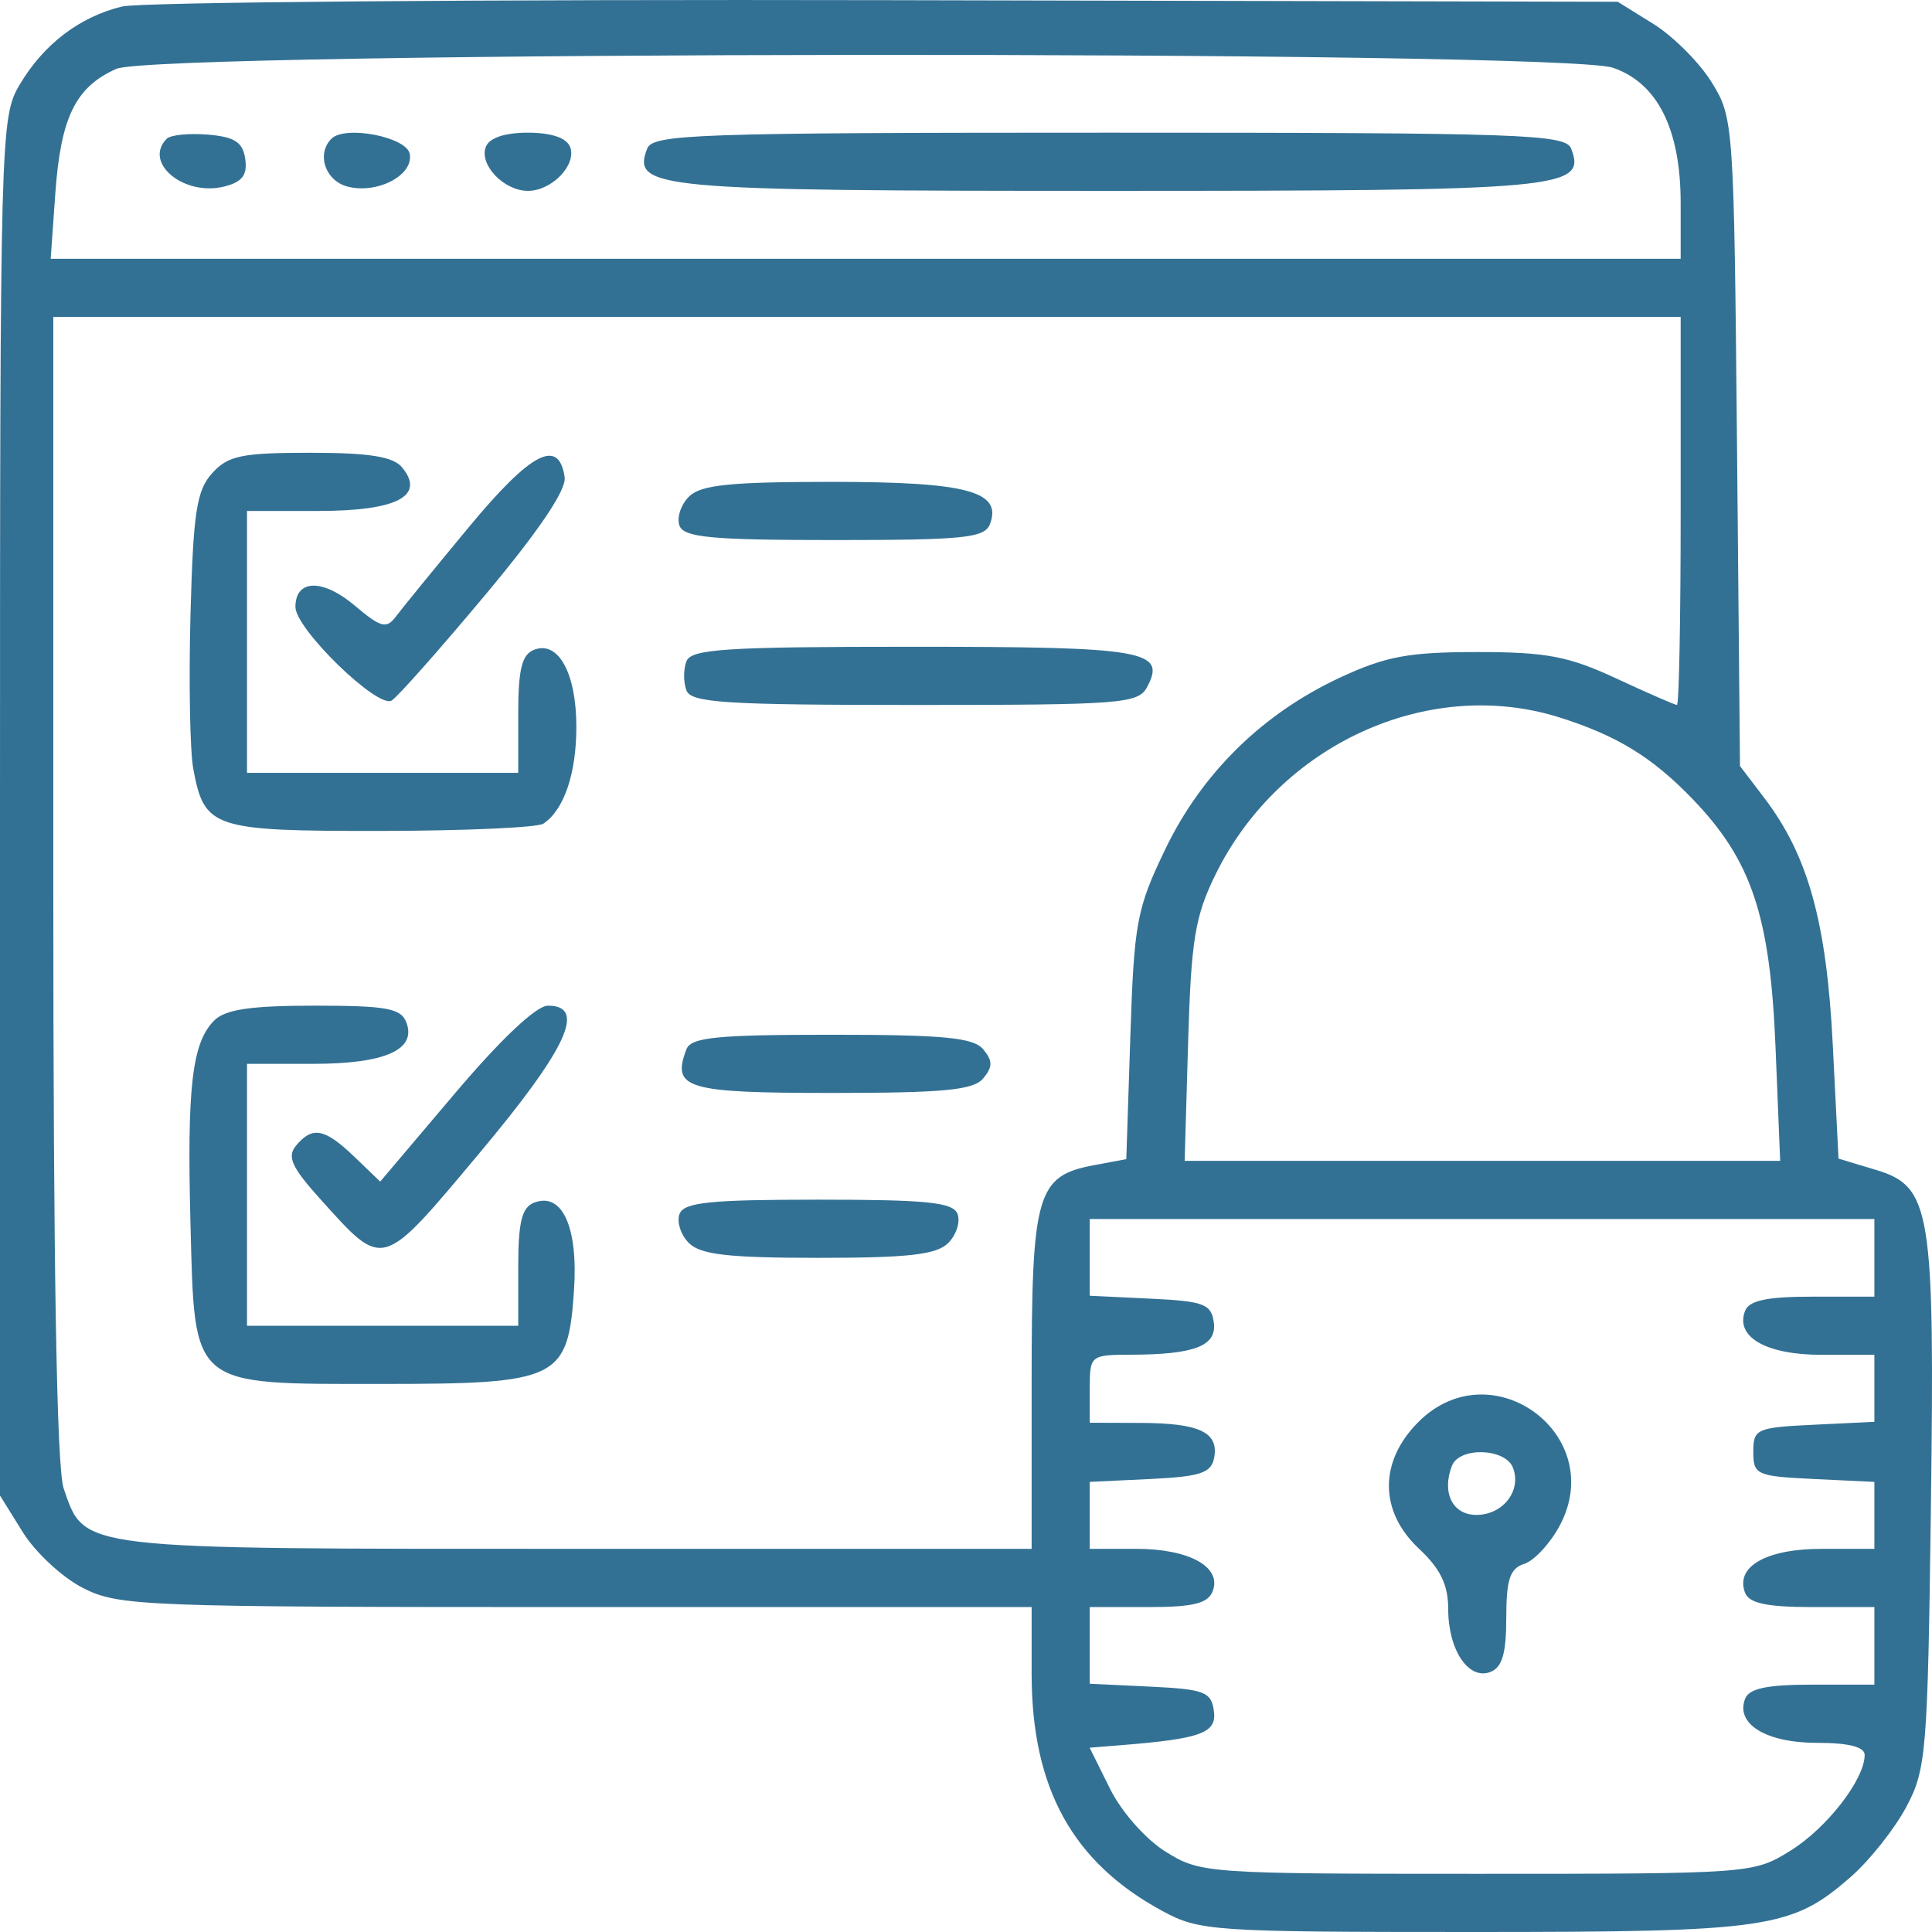 <svg xmlns="http://www.w3.org/2000/svg" fill="none" viewBox="0 0 34 34" height="34" width="34">
<path fill="#337194" d="M2.152 0.114C1.399 0.295 0.763 0.781 0.341 1.499C0.009 2.064 0 2.386 0 14.199V26.319L0.401 26.964C0.621 27.319 1.097 27.761 1.459 27.945C2.086 28.266 2.496 28.282 10.136 28.282H18.155V29.455C18.155 31.469 18.875 32.775 20.457 33.631C21.109 33.984 21.343 34 25.912 34C31.138 34 31.532 33.942 32.585 33.017C32.91 32.73 33.344 32.181 33.549 31.797C33.899 31.139 33.924 30.833 33.98 26.577C34.05 21.274 33.986 20.88 33.006 20.586L32.355 20.39L32.254 18.389C32.146 16.231 31.82 15.055 31.049 14.043L30.621 13.481L30.568 7.78C30.515 2.173 30.508 2.069 30.122 1.447C29.907 1.1 29.446 0.639 29.1 0.423L28.469 0.031L15.598 0.003C8.519 -0.012 2.468 0.037 2.152 0.114ZM28.384 1.192C29.17 1.461 29.576 2.272 29.577 3.573L29.577 4.554H15.234H0.892L0.974 3.398C1.07 2.062 1.329 1.533 2.046 1.212C2.75 0.897 27.464 0.878 28.384 1.192ZM2.935 2.441C2.514 2.862 3.236 3.461 3.948 3.282C4.262 3.203 4.356 3.081 4.316 2.798C4.273 2.502 4.132 2.409 3.659 2.369C3.328 2.342 3.002 2.374 2.935 2.441ZM5.833 2.441C5.563 2.71 5.726 3.186 6.121 3.285C6.647 3.417 7.282 3.081 7.211 2.708C7.155 2.409 6.073 2.2 5.833 2.441ZM8.549 2.586C8.429 2.9 8.869 3.359 9.291 3.359C9.712 3.359 10.153 2.9 10.033 2.586C9.971 2.426 9.702 2.335 9.291 2.335C8.88 2.335 8.61 2.426 8.549 2.586ZM11.389 2.616C11.118 3.322 11.524 3.359 19.519 3.359C27.514 3.359 27.92 3.322 27.65 2.616C27.552 2.361 26.807 2.335 19.519 2.335C12.231 2.335 11.486 2.361 11.389 2.616ZM29.577 8.992C29.577 10.87 29.548 12.406 29.512 12.406C29.477 12.406 28.997 12.197 28.447 11.941C27.604 11.549 27.217 11.475 25.997 11.475C24.789 11.475 24.387 11.55 23.581 11.925C22.215 12.561 21.149 13.609 20.505 14.949C20.003 15.994 19.958 16.234 19.892 18.238L19.821 20.399L19.248 20.506C18.244 20.695 18.155 21.005 18.155 24.308V27.257H10.137C1.299 27.257 1.498 27.281 1.121 26.196C0.998 25.844 0.938 22.348 0.938 15.624V5.578H15.257H29.577V8.992ZM3.734 8.327C3.459 8.631 3.401 9.011 3.352 10.826C3.321 12.004 3.343 13.223 3.402 13.535C3.597 14.578 3.743 14.626 6.703 14.623C8.173 14.621 9.46 14.564 9.563 14.495C9.926 14.252 10.143 13.615 10.143 12.792C10.143 11.849 9.827 11.271 9.401 11.434C9.183 11.518 9.12 11.774 9.12 12.572V13.601H6.734H4.347V11.297V8.992H5.605C6.987 8.992 7.492 8.728 7.075 8.224C6.917 8.035 6.499 7.968 5.461 7.968C4.253 7.968 4.014 8.018 3.734 8.327ZM8.254 9.273C7.652 9.999 7.073 10.708 6.968 10.849C6.801 11.072 6.703 11.046 6.239 10.654C5.676 10.18 5.199 10.193 5.199 10.682C5.199 11.069 6.65 12.478 6.893 12.328C6.999 12.263 7.737 11.429 8.535 10.475C9.483 9.342 9.969 8.623 9.937 8.399C9.836 7.701 9.348 7.954 8.254 9.273ZM12.123 8.741C11.98 8.885 11.906 9.115 11.959 9.253C12.038 9.459 12.527 9.504 14.684 9.504C16.967 9.504 17.328 9.467 17.421 9.224C17.642 8.647 17.019 8.48 14.64 8.48C12.843 8.48 12.331 8.533 12.123 8.741ZM12.08 11.638C12.026 11.779 12.026 12.009 12.08 12.15C12.163 12.368 12.771 12.406 16.098 12.406C19.736 12.406 20.031 12.384 20.187 12.091C20.531 11.448 20.148 11.382 16.07 11.382C12.768 11.382 12.163 11.421 12.08 11.638ZM27.446 12.626C28.454 12.944 29.076 13.325 29.782 14.057C30.824 15.137 31.151 16.112 31.246 18.422L31.328 20.429H26.088H20.848L20.909 18.338C20.962 16.543 21.03 16.127 21.388 15.396C22.513 13.098 25.137 11.899 27.446 12.626ZM3.769 17.96C3.38 18.35 3.289 19.125 3.352 21.53C3.429 24.438 3.33 24.355 6.734 24.355C9.825 24.355 9.995 24.273 10.101 22.716C10.178 21.599 9.896 20.974 9.401 21.164C9.183 21.248 9.12 21.504 9.12 22.302V23.331H6.734H4.347V21.027V18.722H5.508C6.776 18.722 7.335 18.474 7.151 17.992C7.056 17.744 6.8 17.698 5.534 17.698C4.411 17.698 3.964 17.764 3.769 17.96ZM8.002 19.246L6.691 20.794L6.234 20.355C5.713 19.856 5.497 19.815 5.21 20.161C5.047 20.357 5.132 20.542 5.643 21.109C6.76 22.347 6.702 22.363 8.429 20.303C9.978 18.455 10.331 17.698 9.643 17.698C9.438 17.698 8.818 18.283 8.002 19.246ZM12.08 18.466C11.815 19.157 12.072 19.234 14.634 19.234C16.61 19.234 17.132 19.184 17.303 18.978C17.472 18.774 17.472 18.671 17.303 18.466C17.132 18.26 16.61 18.21 14.634 18.21C12.608 18.21 12.161 18.255 12.08 18.466ZM11.959 21.363C11.906 21.501 11.98 21.732 12.123 21.875C12.328 22.08 12.819 22.136 14.405 22.136C15.991 22.136 16.482 22.08 16.687 21.875C16.83 21.732 16.904 21.501 16.851 21.363C16.773 21.159 16.316 21.112 14.405 21.112C12.494 21.112 12.037 21.159 11.959 21.363ZM32.986 22.136V22.819H31.896C31.095 22.819 30.781 22.886 30.71 23.07C30.534 23.53 31.081 23.843 32.061 23.843H32.986V24.433V25.022L31.921 25.073C30.912 25.121 30.855 25.146 30.855 25.55C30.855 25.954 30.912 25.98 31.921 26.028L32.986 26.079V26.668V27.257H32.061C31.081 27.257 30.534 27.57 30.71 28.03C30.781 28.215 31.095 28.282 31.896 28.282H32.986V28.964V29.647H31.896C31.095 29.647 30.781 29.713 30.71 29.898C30.541 30.341 31.081 30.671 31.976 30.671C32.535 30.671 32.816 30.743 32.815 30.885C32.814 31.314 32.152 32.169 31.512 32.567C30.859 32.973 30.826 32.976 25.997 32.976C21.239 32.976 21.126 32.968 20.515 32.588C20.161 32.367 19.737 31.888 19.534 31.478L19.176 30.757L19.731 30.712C21.143 30.599 21.418 30.497 21.362 30.107C21.315 29.774 21.192 29.727 20.244 29.682L19.178 29.631V28.956V28.282H20.206C21.003 28.282 21.259 28.218 21.342 28.001C21.505 27.576 20.929 27.257 19.998 27.257H19.178V26.668V26.079L20.242 26.028C21.125 25.986 21.316 25.922 21.367 25.656C21.452 25.206 21.11 25.044 20.073 25.041L19.178 25.038V24.441C19.178 23.852 19.189 23.843 19.903 23.841C21.033 23.837 21.42 23.685 21.36 23.266C21.315 22.948 21.18 22.898 20.244 22.854L19.178 22.803V22.128V21.453H26.082H32.986V22.136ZM24.961 25.025C24.265 25.722 24.27 26.599 24.974 27.257C25.349 27.608 25.486 27.891 25.486 28.317C25.486 29.037 25.844 29.572 26.228 29.424C26.436 29.344 26.508 29.098 26.508 28.469C26.508 27.794 26.573 27.601 26.825 27.521C26.998 27.466 27.278 27.165 27.446 26.853C28.307 25.252 26.247 23.737 24.961 25.025ZM26.626 25.83C26.781 26.234 26.45 26.66 25.981 26.66C25.563 26.66 25.369 26.27 25.551 25.797C25.681 25.458 26.493 25.483 26.626 25.83Z" clip-rule="evenodd" fill-rule="evenodd"></path>
</svg>
